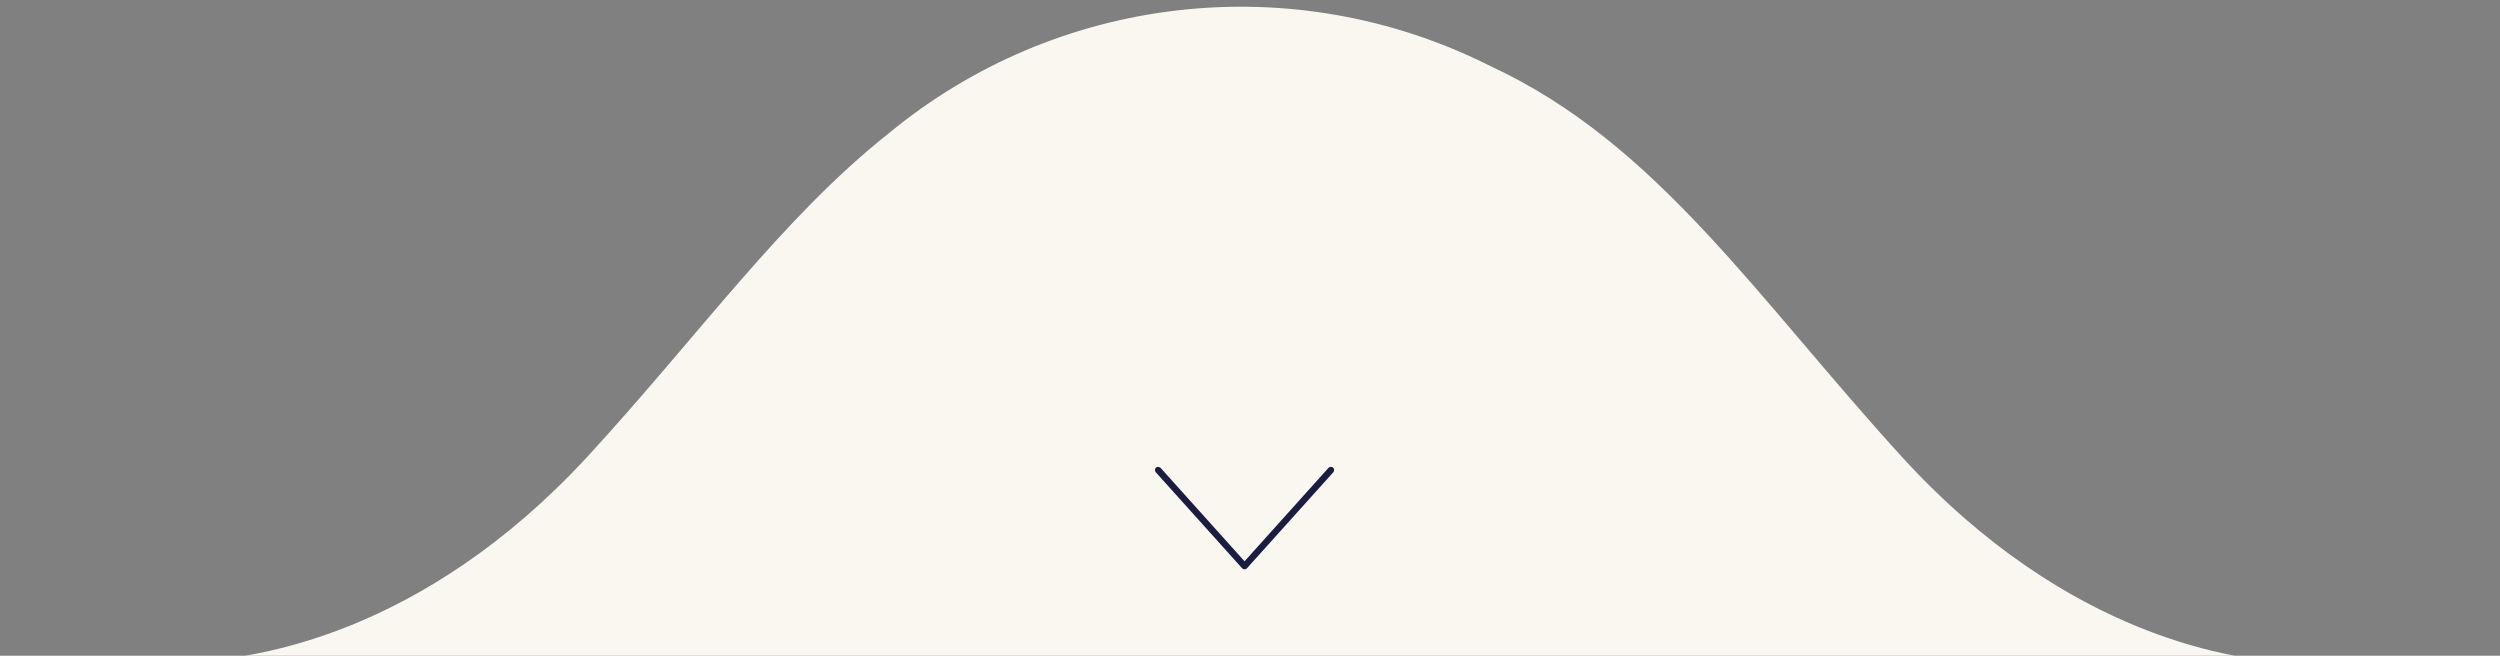 <svg width="183" height="48" viewBox="0 0 183 48" fill="none" xmlns="http://www.w3.org/2000/svg">
<rect x="0" y="0" width="183" height="48" fill="#808080" stroke="none"/>
<g clip-path="url(#clip0_335_472)">
<g clip-path="url(#clip1_335_472)">
<path d="M51.183 48.487L14.501 48.386C18.543 48.183 30.871 46.566 42.998 33.43C51.082 24.638 57.246 15.948 65.027 9.783C77.355 -0.423 94.635 -2.444 109.086 4.832C121.313 10.491 128.589 21.809 139.301 33.531C151.427 46.769 163.856 48.386 167.899 48.487H130.711C130.711 48.487 130.711 48.486 130.711 48.588L51.183 48.487ZM167.798 48.386H169.212C169.212 48.386 169.01 48.386 168.606 48.386C168.303 48.386 168.101 48.386 167.798 48.386ZM13.086 48.386H14.501C14.197 48.386 13.995 48.386 13.793 48.386C13.288 48.386 13.086 48.386 13.086 48.386Z" fill="#FAF6F0"/>
</g>
</g>
<g clip-path="url(#clip2_335_472)">
<path d="M84.616 34.23C84.645 34.211 84.672 34.196 84.697 34.187C84.721 34.177 84.748 34.172 84.777 34.172C84.806 34.172 84.838 34.179 84.872 34.194C84.906 34.209 84.933 34.226 84.953 34.245L91.1 41.086L97.248 34.245C97.297 34.196 97.353 34.172 97.416 34.172C97.48 34.172 97.536 34.191 97.585 34.23C97.634 34.279 97.658 34.335 97.658 34.399C97.658 34.462 97.638 34.519 97.599 34.567L91.276 41.599C91.227 41.648 91.169 41.672 91.1 41.672C91.032 41.672 90.974 41.648 90.925 41.599L84.602 34.567C84.562 34.519 84.543 34.462 84.543 34.399C84.543 34.335 84.567 34.279 84.616 34.23Z" fill="#1A1D40"/>
</g>
<defs>
<clipPath id="clip0_335_472">
<rect width="182" height="48" fill="white" transform="translate(0.098 0.484)"/>
</clipPath>
<clipPath id="clip1_335_472">
<rect width="184.32" height="48" fill="white" transform="translate(-1.062 0.484)"/>
</clipPath>
<clipPath id="clip2_335_472">
<rect width="13.12" height="15" fill="white" transform="matrix(1 0 0 -1 84.539 44.484)"/>
</clipPath>
</defs>
</svg>
